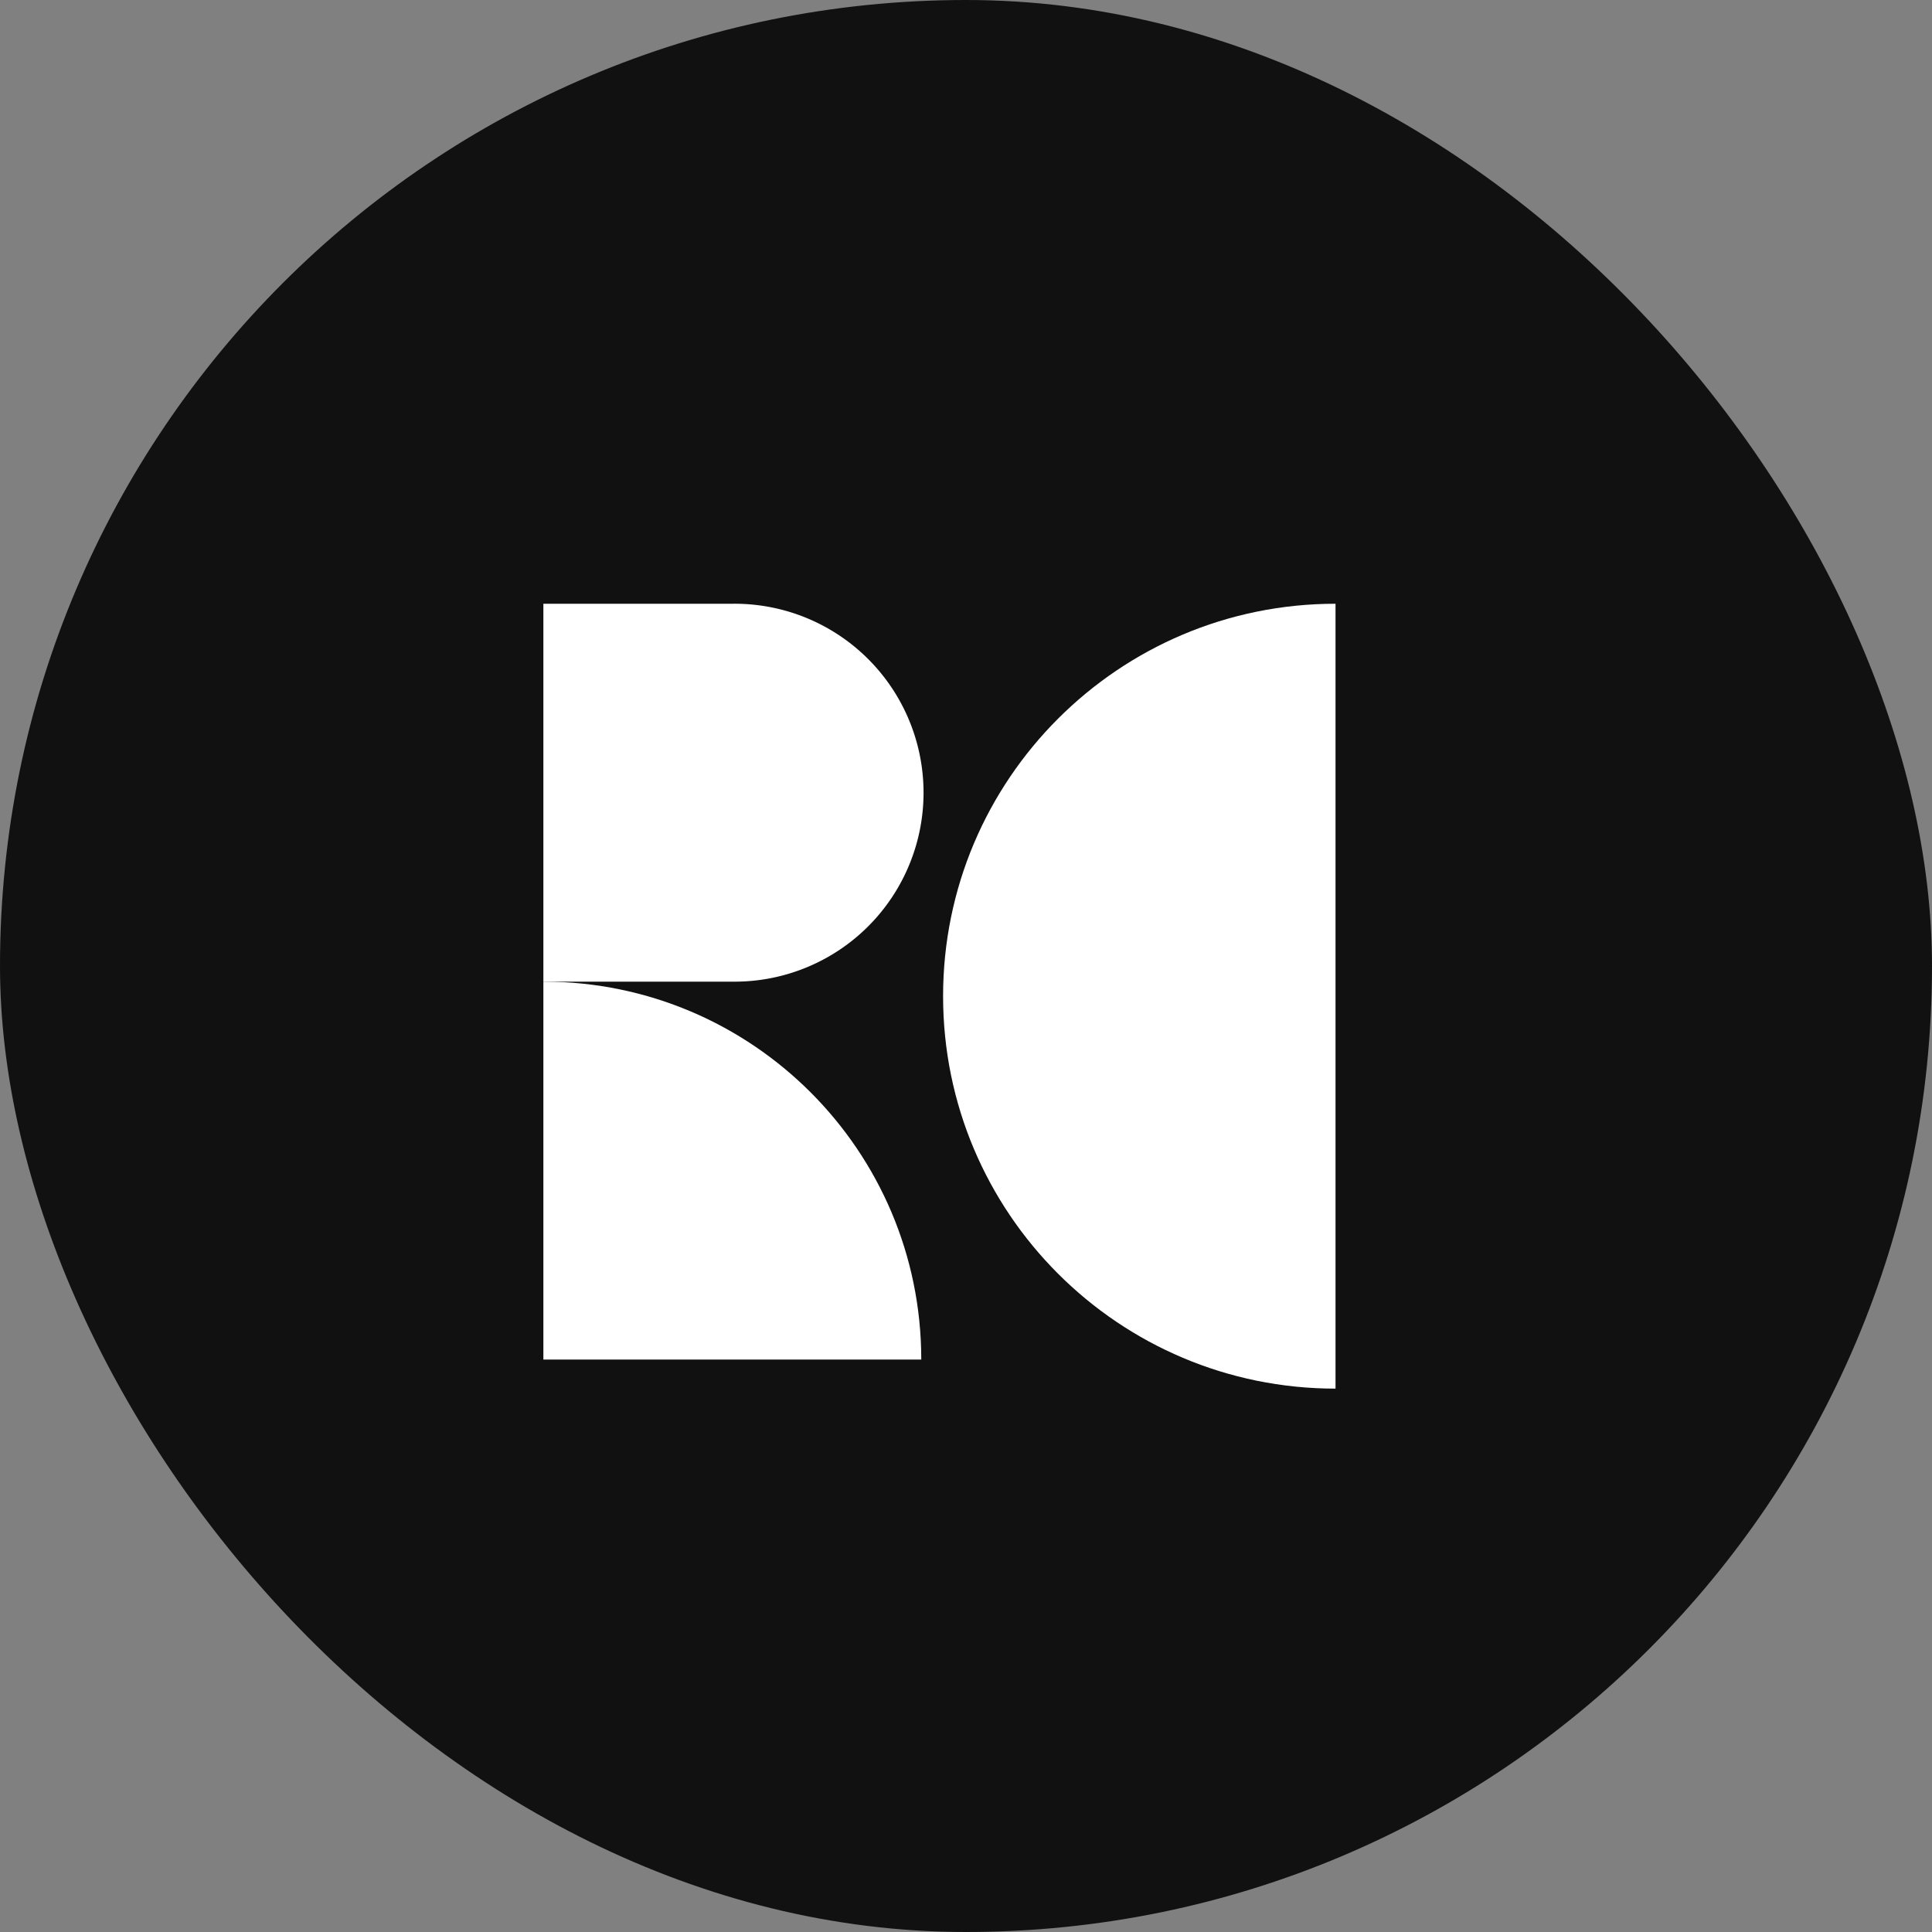 <svg xmlns="http://www.w3.org/2000/svg" width="72" height="72" fill="none"><rect width="100%" height="100%" fill="#808080" stroke="none"/><rect width="72" height="72" fill="#111" rx="36"/><path fill="#fff" fill-rule="evenodd" d="M20.282 36.583h-.032v14.084h14.083v-.029c-.015-7.754-6.297-14.038-14.051-14.055z" clip-rule="evenodd"/><path fill="#fff" d="M20.25 22.5h7.042a7.042 7.042 0 1 1 0 14.083H20.25V22.5z"/><path fill="#fff" fill-rule="evenodd" d="M35.146 37.125c0 8.077 6.548 14.625 14.625 14.625V37.125H35.146zm0 0c0-8.077 6.548-14.625 14.625-14.625v14.625H35.146z" clip-rule="evenodd"/></svg>